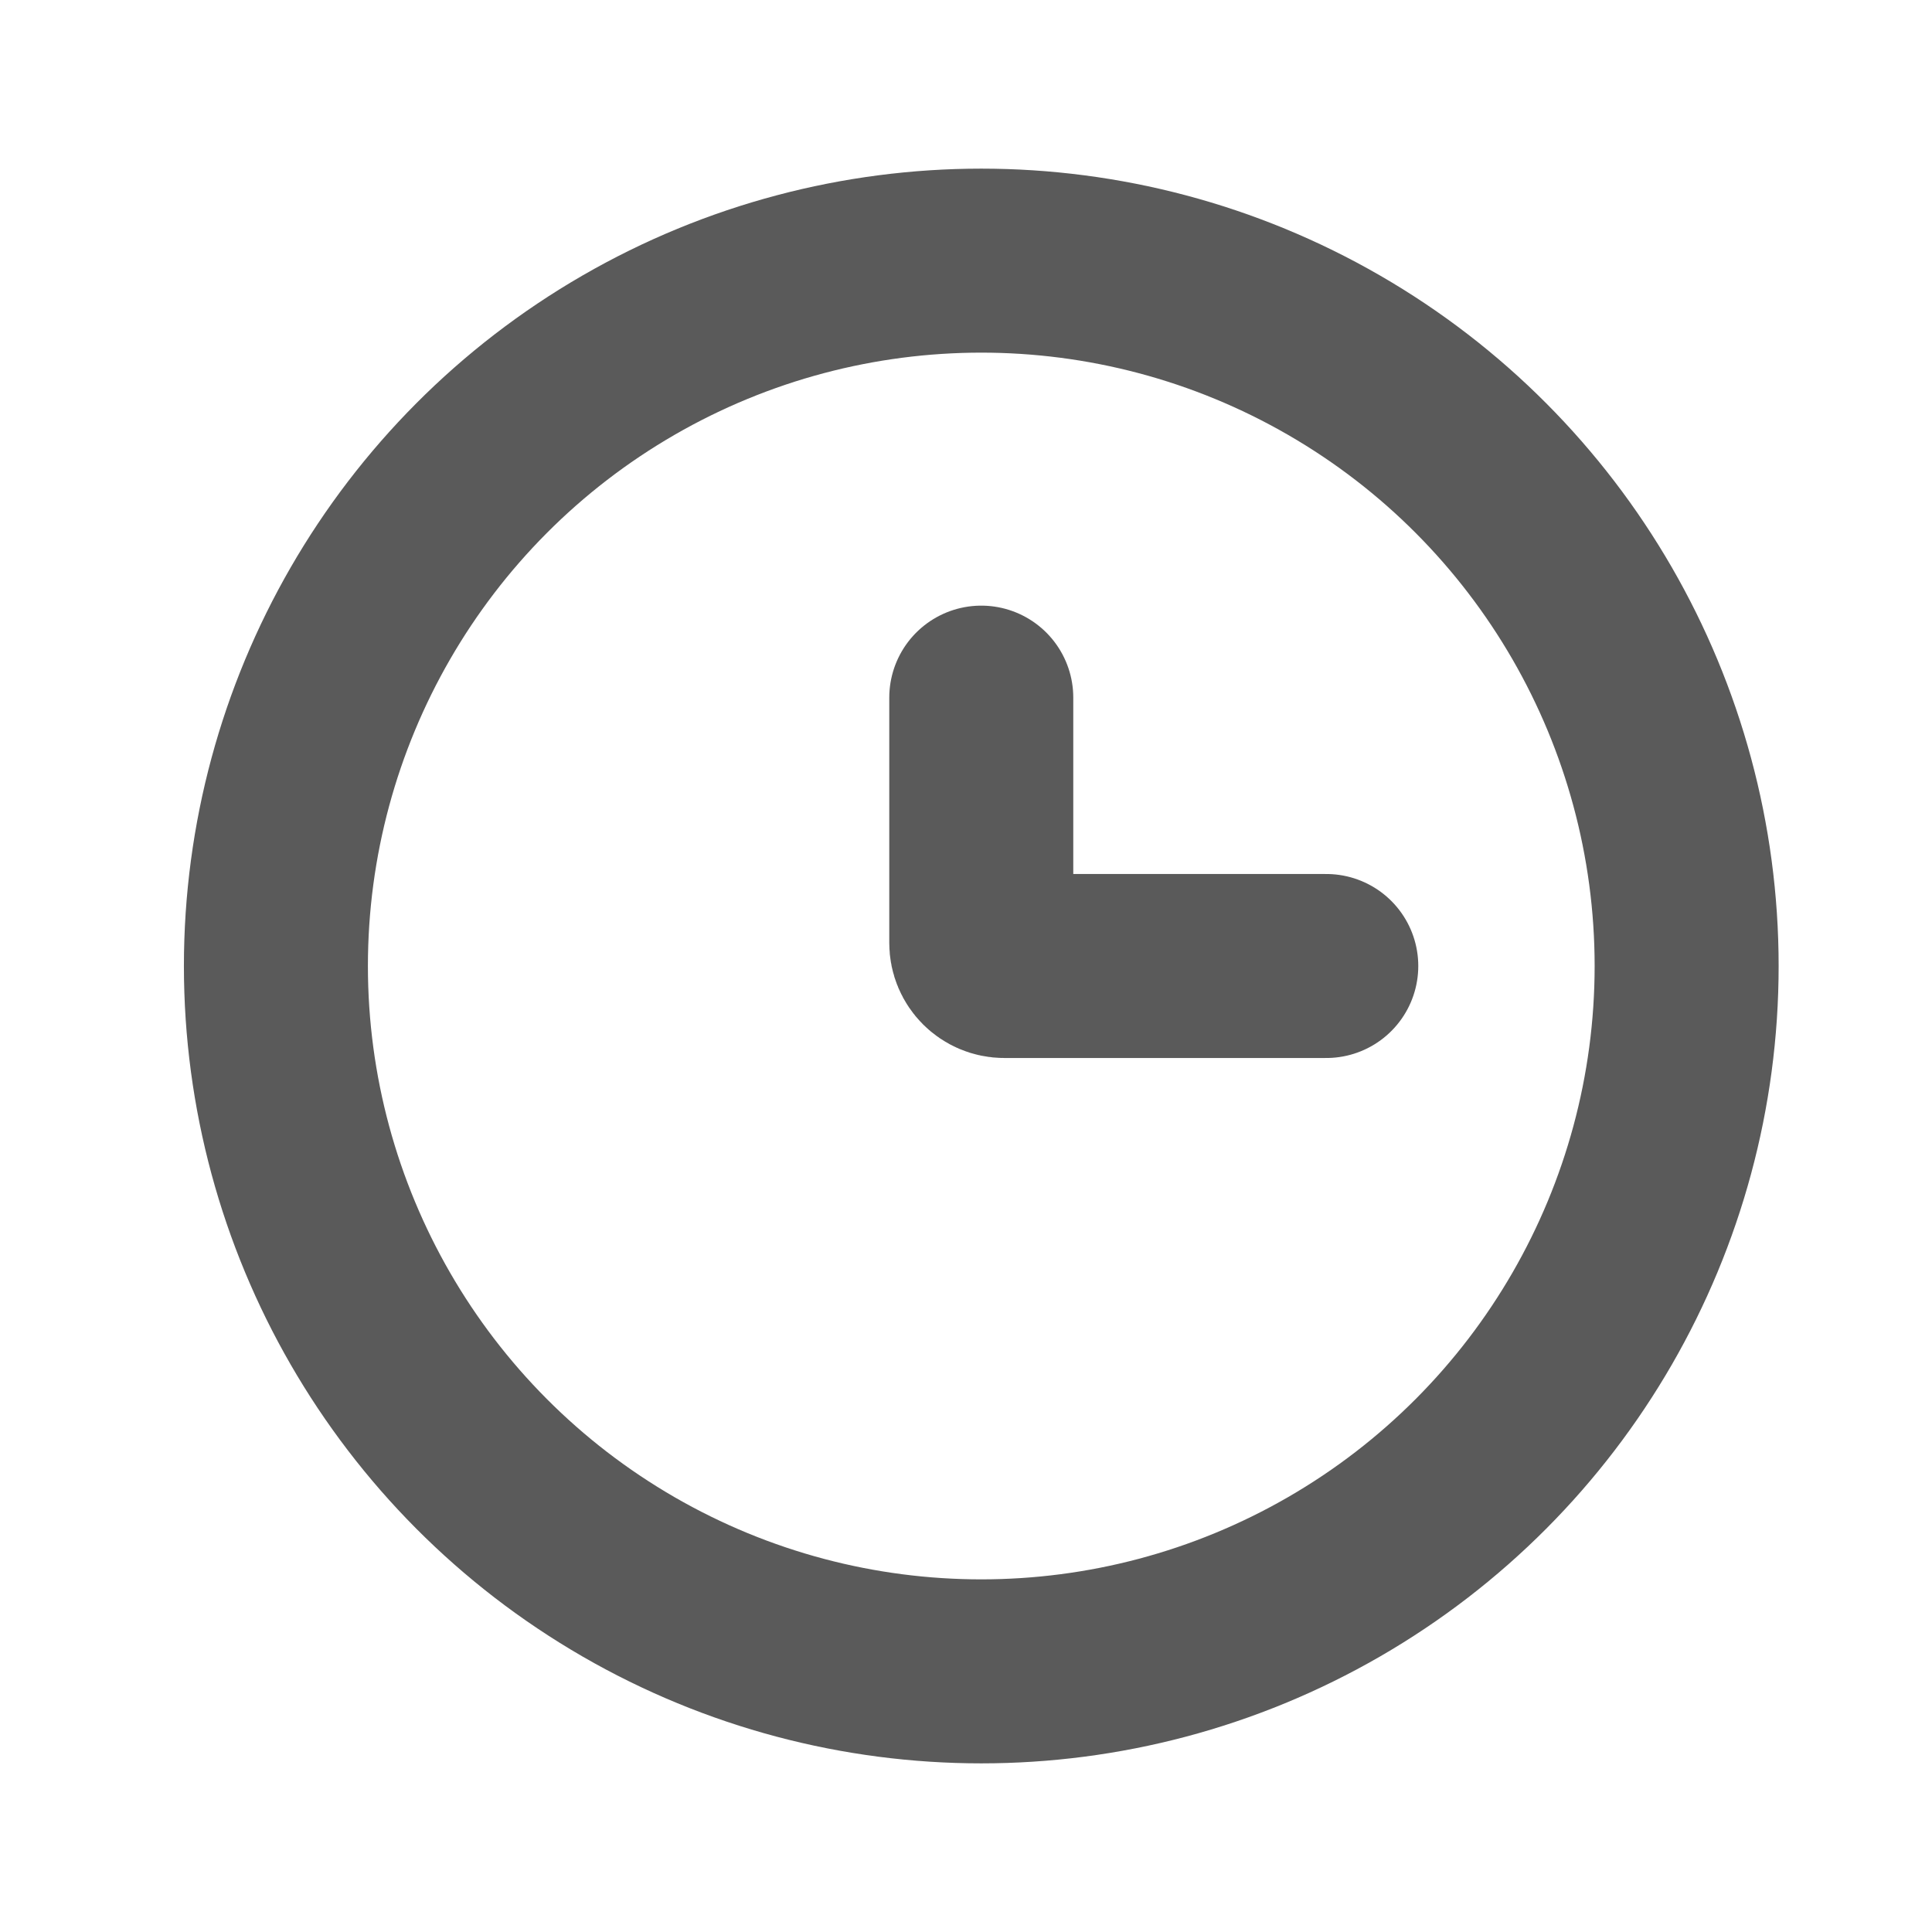 <svg width="21" height="21" viewBox="0 0 21 21" fill="none" xmlns="http://www.w3.org/2000/svg">
<circle cx="10.666" cy="10.5" r="7.667" stroke="#5A5A5A" stroke-width="2"/>
<path d="M14.416 10.5H10.916C10.778 10.5 10.666 10.388 10.666 10.25V7.583" stroke="#5A5A5A" stroke-width="2" stroke-linecap="round"/>
</svg>
